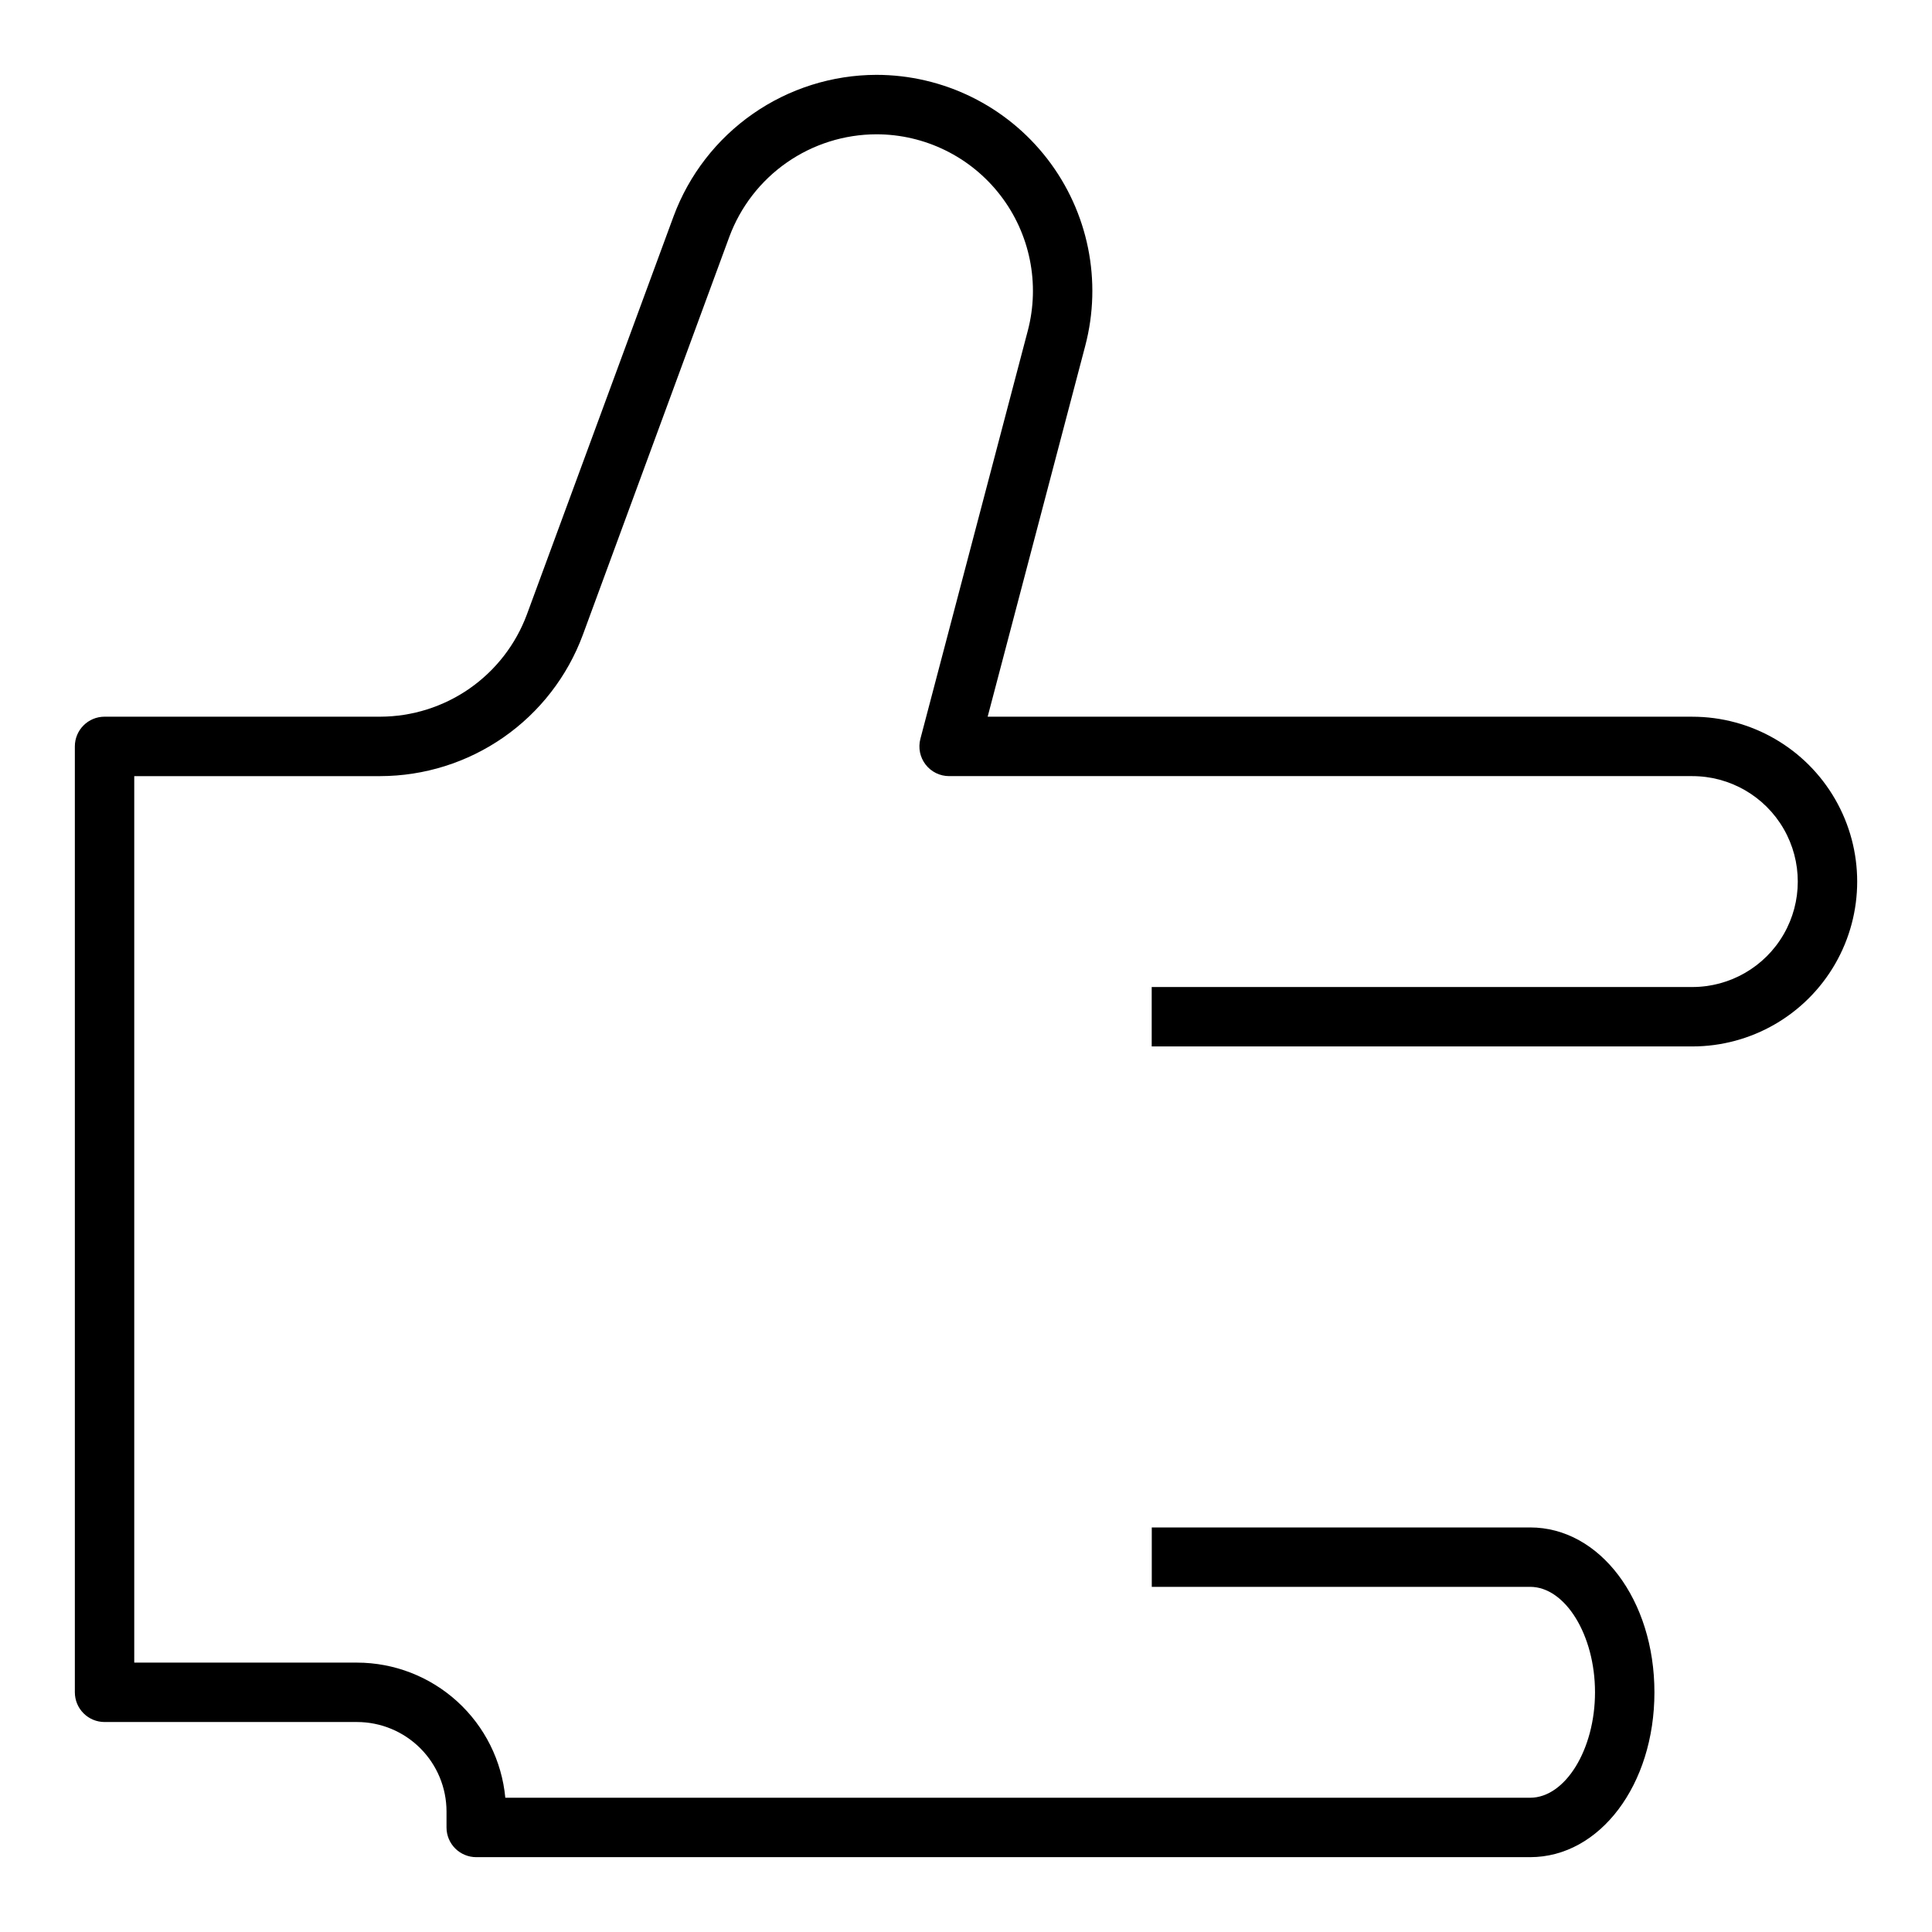<?xml version="1.0" encoding="UTF-8"?>
<!-- Uploaded to: SVG Repo, www.svgrepo.com, Generator: SVG Repo Mixer Tools -->
<svg fill="#000000" width="800px" height="800px" version="1.1" viewBox="144 144 512 512" xmlns="http://www.w3.org/2000/svg">
 <path d="m592.48 333.93h-186.74l25.859-98.273v-0.004c4.516-17.168 0.812-35.457-10.027-49.516-10.84-14.062-27.586-22.297-45.336-22.301-11.703 0.031-23.117 3.637-32.719 10.328-9.598 6.695-16.926 16.16-21 27.129l-38.883 105.54c-2.945 7.938-8.246 14.785-15.191 19.629-6.945 4.84-15.203 7.445-23.672 7.469h-73.059c-4.348 0-7.875 3.523-7.875 7.871v250.68c0 2.09 0.832 4.09 2.309 5.566 1.477 1.477 3.477 2.305 5.566 2.305h66.914-0.004c6.289 0.008 12.316 2.508 16.762 6.953 4.445 4.445 6.945 10.473 6.949 16.758v4.231c0 2.086 0.828 4.09 2.305 5.566 1.477 1.473 3.481 2.305 5.566 2.305h279.3c18.469 0 32.938-19.184 32.938-43.684 0-24.496-14.469-43.695-32.938-43.695h-100.27v15.742h100.27c9.32 0 17.191 12.793 17.191 27.938 0 15.145-7.871 27.953-17.191 27.953h-271.59c-0.922-9.785-5.457-18.879-12.727-25.5-7.266-6.621-16.738-10.297-26.57-10.309h-59.039v-234.93h65.188c11.691-0.02 23.102-3.613 32.695-10.297s16.914-16.141 20.984-27.102l38.84-105.54c2.957-7.953 8.266-14.816 15.227-19.668 6.961-4.852 15.234-7.461 23.719-7.484 12.871-0.004 25.012 5.965 32.871 16.156 7.863 10.191 10.547 23.453 7.273 35.902l-28.465 108.16c-0.617 2.359-0.109 4.875 1.383 6.809 1.488 1.93 3.789 3.062 6.231 3.062h196.96c9.984 0 19.211 5.328 24.203 13.973 4.992 8.648 4.992 19.301 0 27.945-4.992 8.648-14.219 13.973-24.203 13.973h-143.27v15.742h143.27v0.004c15.609 0 30.031-8.328 37.836-21.844 7.805-13.52 7.805-30.172 0-43.691-7.805-13.52-22.227-21.844-37.836-21.844z"/>
</svg>